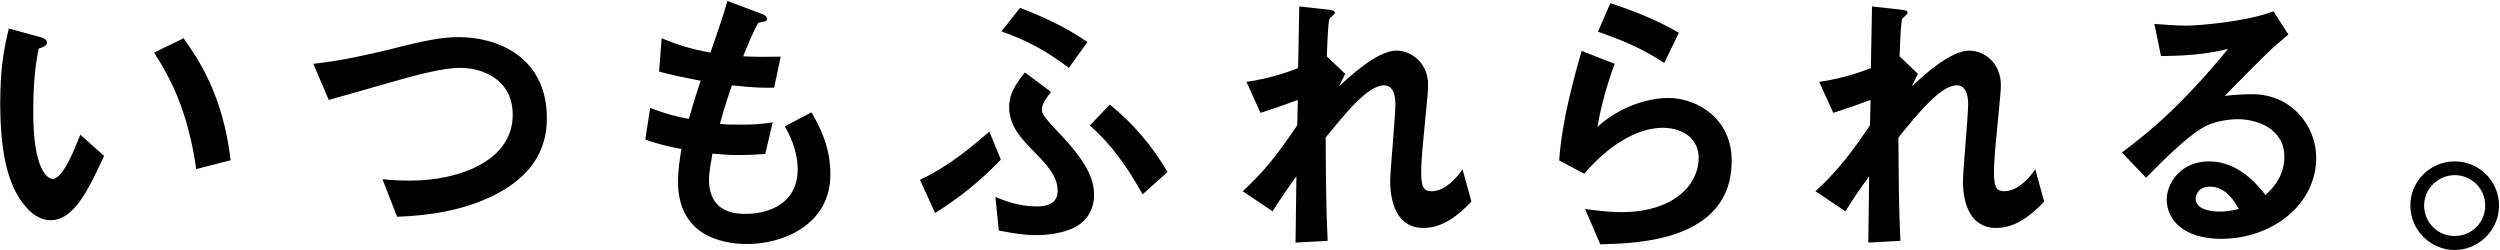 <svg 
 xmlns="http://www.w3.org/2000/svg"
 xmlns:xlink="http://www.w3.org/1999/xlink"
 width="670px" height="67px">
<path fill-rule="evenodd"  fill="rgb(0, 0, 0)"
 d="M657.891,67.010 C651.354,67.010 645.971,61.626 645.971,55.090 C645.971,48.476 651.354,43.247 657.891,43.247 C664.351,43.247 669.734,48.476 669.734,55.090 C669.734,61.626 664.428,66.933 657.891,67.010 ZM657.891,46.938 C653.430,46.938 649.662,50.552 649.662,55.090 C649.662,59.627 653.354,63.318 657.891,63.242 C662.428,63.242 666.042,59.627 666.042,55.090 C666.042,50.552 662.351,46.938 657.891,46.938 ZM603.673,25.252 C614.133,25.252 620.745,33.789 620.745,42.248 C620.745,55.014 608.750,64.011 595.215,64.011 C585.602,64.011 580.681,59.166 580.681,53.475 C580.681,49.092 584.449,43.248 591.985,43.248 C599.983,43.248 604.982,49.553 607.134,52.245 C608.827,50.707 612.209,47.477 612.209,42.017 C612.209,34.403 604.751,31.942 599.751,31.942 C596.446,31.942 592.831,32.865 590.986,33.865 C586.218,36.403 579.450,43.248 575.144,47.631 L568.684,40.863 C576.682,34.865 584.833,28.021 597.138,13.103 C592.524,14.180 588.294,14.948 579.143,15.024 L577.374,6.412 C579.220,6.565 583.603,6.872 585.987,6.872 C588.909,6.872 601.983,5.873 609.287,3.027 L613.286,9.257 C608.673,13.103 607.366,14.332 596.215,25.714 C598.753,25.329 602.521,25.252 603.673,25.252 ZM592.293,50.015 C589.140,50.015 588.448,52.245 588.448,53.245 C588.448,55.937 591.985,56.705 594.754,56.705 C597.215,56.705 598.907,56.244 599.983,56.013 C598.983,54.245 596.676,50.015 592.293,50.015 ZM534.999,61.088 C526.078,61.088 526.078,50.399 526.078,48.476 C526.078,45.554 527.462,31.251 527.462,28.021 C527.462,26.022 527.078,22.869 524.463,22.869 C520.081,22.869 514.159,30.251 508.776,36.864 C508.853,47.553 508.853,55.551 509.313,64.549 L500.702,65.010 L500.932,47.247 C498.548,50.552 497.241,52.398 494.549,56.627 L486.552,51.244 C491.781,46.477 495.780,41.633 501.163,33.557 L501.317,26.791 C497.241,28.252 495.165,29.020 491.319,30.251 L487.551,21.946 C493.857,21.024 498.625,19.331 501.394,18.254 L501.701,1.721 L509.313,2.566 C510.545,2.720 511.237,2.797 511.237,3.489 C511.237,3.720 510.082,4.720 509.853,4.951 C509.468,5.566 509.313,9.257 509.084,15.101 L514.006,19.793 L512.314,23.177 C515.312,20.408 522.619,13.564 527.770,13.564 C531.615,13.564 536.229,16.717 536.229,22.792 C536.229,24.177 536.152,25.022 535.153,35.326 C534.460,42.093 534.384,44.631 534.384,46.170 C534.384,50.399 535.153,51.244 537.229,51.244 C539.382,51.244 542.304,49.860 545.457,45.400 L547.841,54.013 C544.304,57.782 540.074,61.088 534.999,61.088 ZM428.873,65.471 L424.798,56.012 C427.259,56.320 430.872,56.859 434.410,56.859 C448.714,56.859 455.250,49.399 455.250,42.325 C455.250,37.403 451.328,34.249 445.561,34.249 C440.254,34.249 432.487,37.326 424.566,46.555 L417.876,43.017 C418.492,32.558 422.184,19.485 423.874,13.640 L432.718,17.101 C430.718,22.561 429.104,28.252 428.104,34.020 C435.026,27.714 443.100,26.253 447.022,26.253 C455.097,26.253 464.094,31.943 464.094,43.092 C464.094,64.779 438.409,65.241 428.873,65.471 ZM428.259,8.488 L431.564,0.875 C436.717,2.490 444.023,5.259 449.944,8.795 L446.022,16.871 C441.100,13.718 437.409,11.718 428.259,8.488 ZM381.500,61.088 C372.579,61.088 372.579,50.399 372.579,48.476 C372.579,45.554 373.964,31.251 373.964,28.021 C373.964,26.022 373.579,22.869 370.964,22.869 C366.582,22.869 360.661,30.251 355.278,36.864 C355.355,47.553 355.355,55.551 355.816,64.549 L347.203,65.010 L347.434,47.247 C345.050,50.552 343.742,52.398 341.051,56.627 L333.053,51.244 C338.282,46.477 342.281,41.633 347.664,33.557 L347.818,26.791 C343.742,28.252 341.666,29.020 337.821,30.251 L334.053,21.946 C340.359,21.024 345.127,19.331 347.895,18.254 L348.203,1.721 L355.816,2.566 C357.047,2.720 357.739,2.797 357.739,3.489 C357.739,3.720 356.584,4.720 356.354,4.951 C355.970,5.566 355.816,9.257 355.585,15.101 L360.507,19.793 L358.815,23.177 C361.813,20.408 369.120,13.564 374.271,13.564 C378.116,13.564 382.731,16.717 382.731,22.792 C382.731,24.177 382.654,25.022 381.654,35.326 C380.962,42.093 380.885,44.631 380.885,46.170 C380.885,50.399 381.654,51.244 383.730,51.244 C385.884,51.244 388.806,49.860 391.959,45.400 L394.343,54.013 C390.805,57.782 386.576,61.088 381.500,61.088 ZM292.061,33.634 L297.444,28.021 C303.904,33.327 308.595,38.864 312.902,46.093 L306.211,52.091 C302.443,45.247 297.982,38.786 292.061,33.634 ZM268.376,8.412 L273.375,2.106 C279.141,4.336 285.140,6.951 291.446,11.257 L286.447,18.177 C279.449,12.870 274.221,10.488 268.376,8.412 ZM246.536,48.169 C254.534,44.554 261.609,38.326 265.146,35.249 L268.223,42.785 C262.762,48.477 257.302,52.860 250.612,57.090 L246.536,48.169 ZM200.317,65.395 C192.858,65.395 181.707,62.780 181.707,48.630 C181.707,45.400 182.245,42.247 182.630,39.940 C179.784,39.402 176.556,38.711 172.941,37.404 L174.247,28.944 C178.862,30.636 181.245,31.251 184.629,31.866 C185.398,29.175 186.092,26.637 187.782,21.638 C183.014,20.716 181.015,20.331 176.631,19.178 L177.323,10.257 C181.630,12.026 184.706,13.026 190.397,14.102 C192.704,7.412 193.857,4.182 194.934,0.260 L203.778,3.567 C204.393,3.797 205.547,4.182 205.547,5.028 C205.547,5.950 204.470,5.720 203.240,6.104 C201.855,8.412 200.240,12.487 199.164,15.101 C203.009,15.256 204.778,15.256 209.238,15.179 L207.469,23.484 C204.855,23.561 202.471,23.561 196.165,22.869 C195.242,25.482 194.319,28.252 192.935,33.174 C194.550,33.404 195.242,33.404 198.010,33.404 C201.471,33.404 203.855,33.326 207.085,32.789 L205.085,41.249 C203.932,41.324 201.548,41.556 197.780,41.556 C194.857,41.556 193.012,41.324 190.935,41.170 C190.628,43.093 190.012,45.861 190.012,48.246 C190.012,50.399 190.474,53.091 192.473,55.013 C194.703,57.090 197.703,57.320 199.702,57.320 C206.008,57.320 213.775,54.629 213.775,45.323 C213.775,40.094 211.314,35.558 210.315,33.866 L217.467,30.096 C219.389,33.482 222.542,38.863 222.542,46.784 C222.542,60.089 210.007,65.395 200.317,65.395 ZM106.419,58.089 L102.497,48.015 C104.804,48.323 107.648,48.399 110.034,48.399 C123.183,48.399 137.410,43.018 137.410,30.788 C137.410,21.101 129.104,18.178 123.260,18.178 C118.876,18.178 111.572,20.100 106.189,21.638 C103.343,22.408 90.731,26.099 88.116,26.791 L83.964,17.102 C91.269,16.332 98.652,14.640 103.726,13.410 C112.955,11.103 117.724,9.949 122.952,9.949 C133.257,9.949 146.561,15.179 146.561,31.713 C146.561,42.940 139.332,48.784 132.565,52.244 C124.490,56.320 115.416,57.782 106.419,58.089 ZM41.283,14.103 L49.202,10.257 C52.893,15.487 59.738,25.175 61.814,42.940 L52.586,45.324 C50.356,29.328 45.280,20.254 41.283,14.103 ZM13.598,59.012 C11.137,59.012 9.214,57.705 7.907,56.474 C2.524,51.245 0.063,42.248 0.063,27.636 C0.063,17.792 1.139,12.795 2.370,7.643 L10.829,9.949 C11.367,10.104 12.598,10.488 12.598,11.410 C12.598,12.257 11.675,12.564 10.368,13.026 C9.522,17.255 8.907,21.715 8.907,30.174 C8.907,45.170 12.598,47.939 14.136,47.939 C16.904,47.939 20.057,39.787 21.519,36.095 L27.901,41.786 C23.672,50.861 19.827,59.012 13.598,59.012 ZM277.835,55.321 C279.833,55.321 283.449,55.014 283.449,51.168 C283.449,47.015 280.296,43.863 276.219,39.709 C273.451,36.865 270.453,33.480 270.453,28.713 C270.453,25.175 272.222,22.407 274.682,19.409 L281.680,24.636 C280.681,25.944 279.220,27.713 279.220,29.328 C279.220,30.789 280.296,31.866 284.832,36.710 C291.907,44.324 293.215,48.631 293.215,52.322 C293.215,55.552 291.753,58.550 289.062,60.320 C285.524,62.626 280.449,63.011 277.605,63.011 C274.605,63.011 272.068,62.626 267.684,61.781 L266.761,52.783 C268.992,53.706 272.991,55.321 277.835,55.321 Z"/>
</svg>